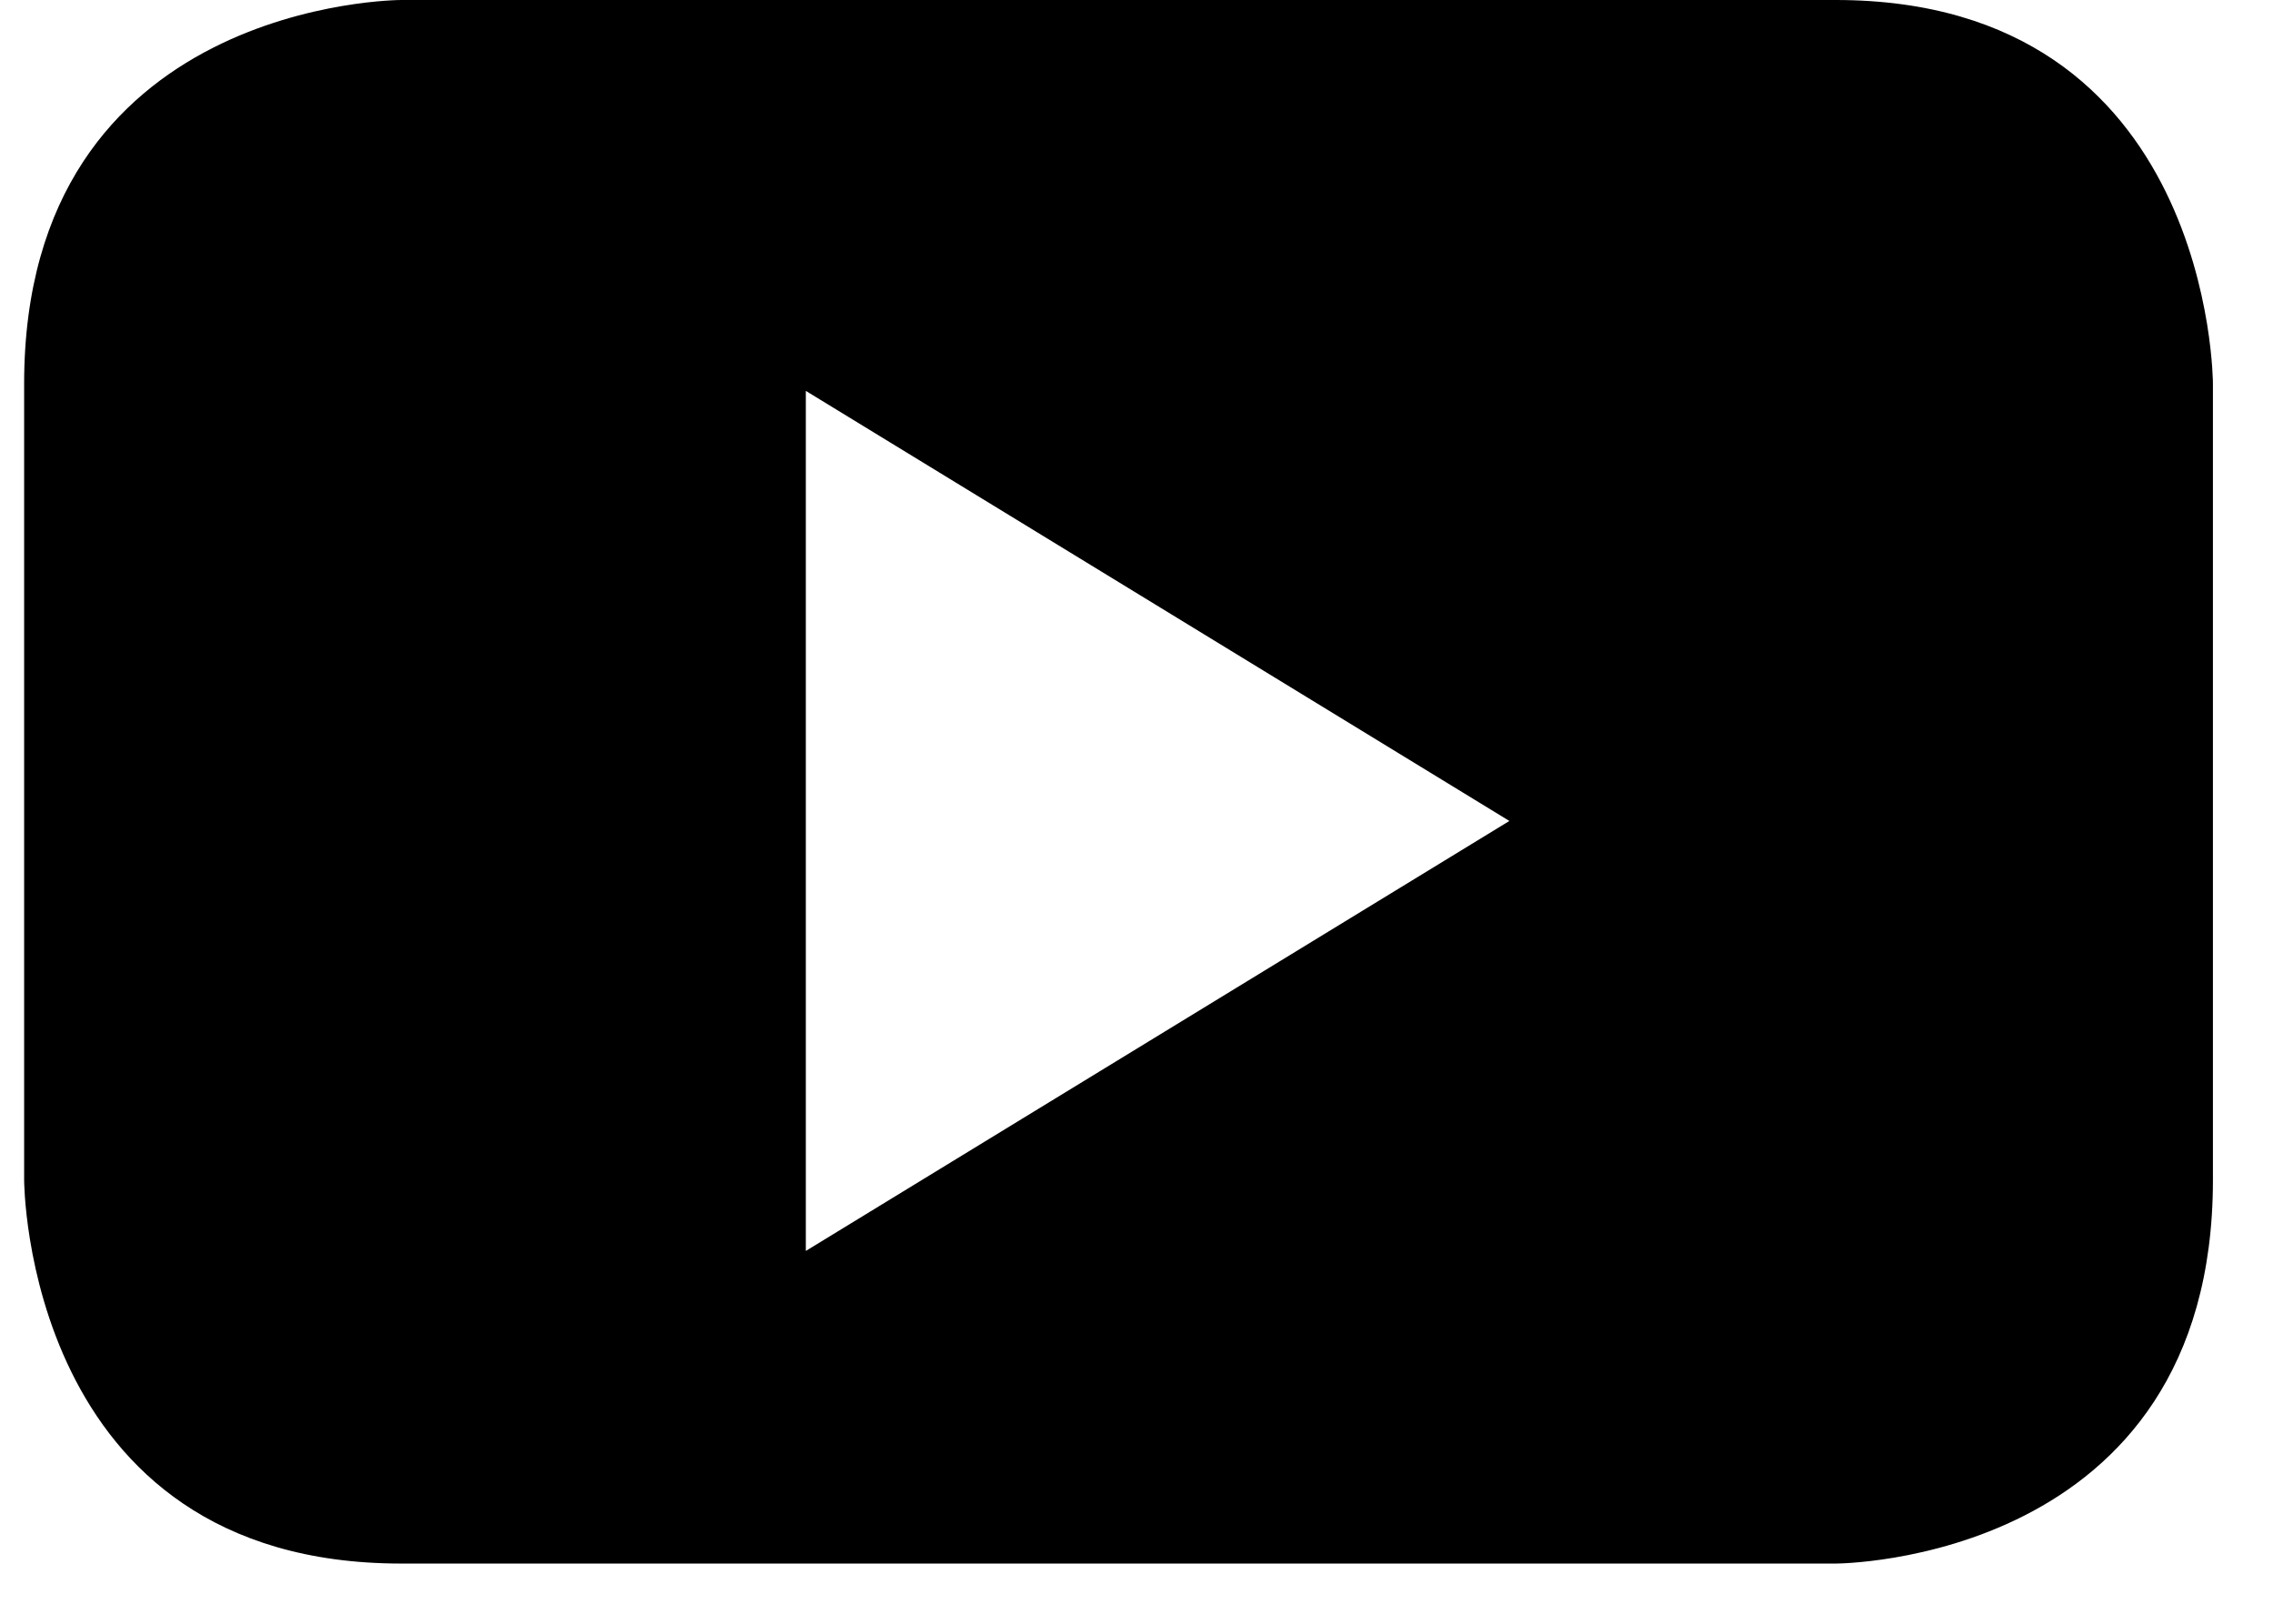 <svg width="21" height="15" viewBox="0 0 21 15" fill="none" xmlns="http://www.w3.org/2000/svg">
<path fill-rule="evenodd" clip-rule="evenodd" d="M20.445 10.9V3.545C20.445 3.545 20.445 0 16.96 0H3.706C3.706 0 0.223 0 0.223 3.545V10.9C0.223 10.9 0.223 14.444 3.706 14.444H16.96C16.96 14.444 20.445 14.444 20.445 10.9ZM13.945 7.584L7.445 11.556V3.611L13.945 7.584Z" fill="black"/>
</svg>

